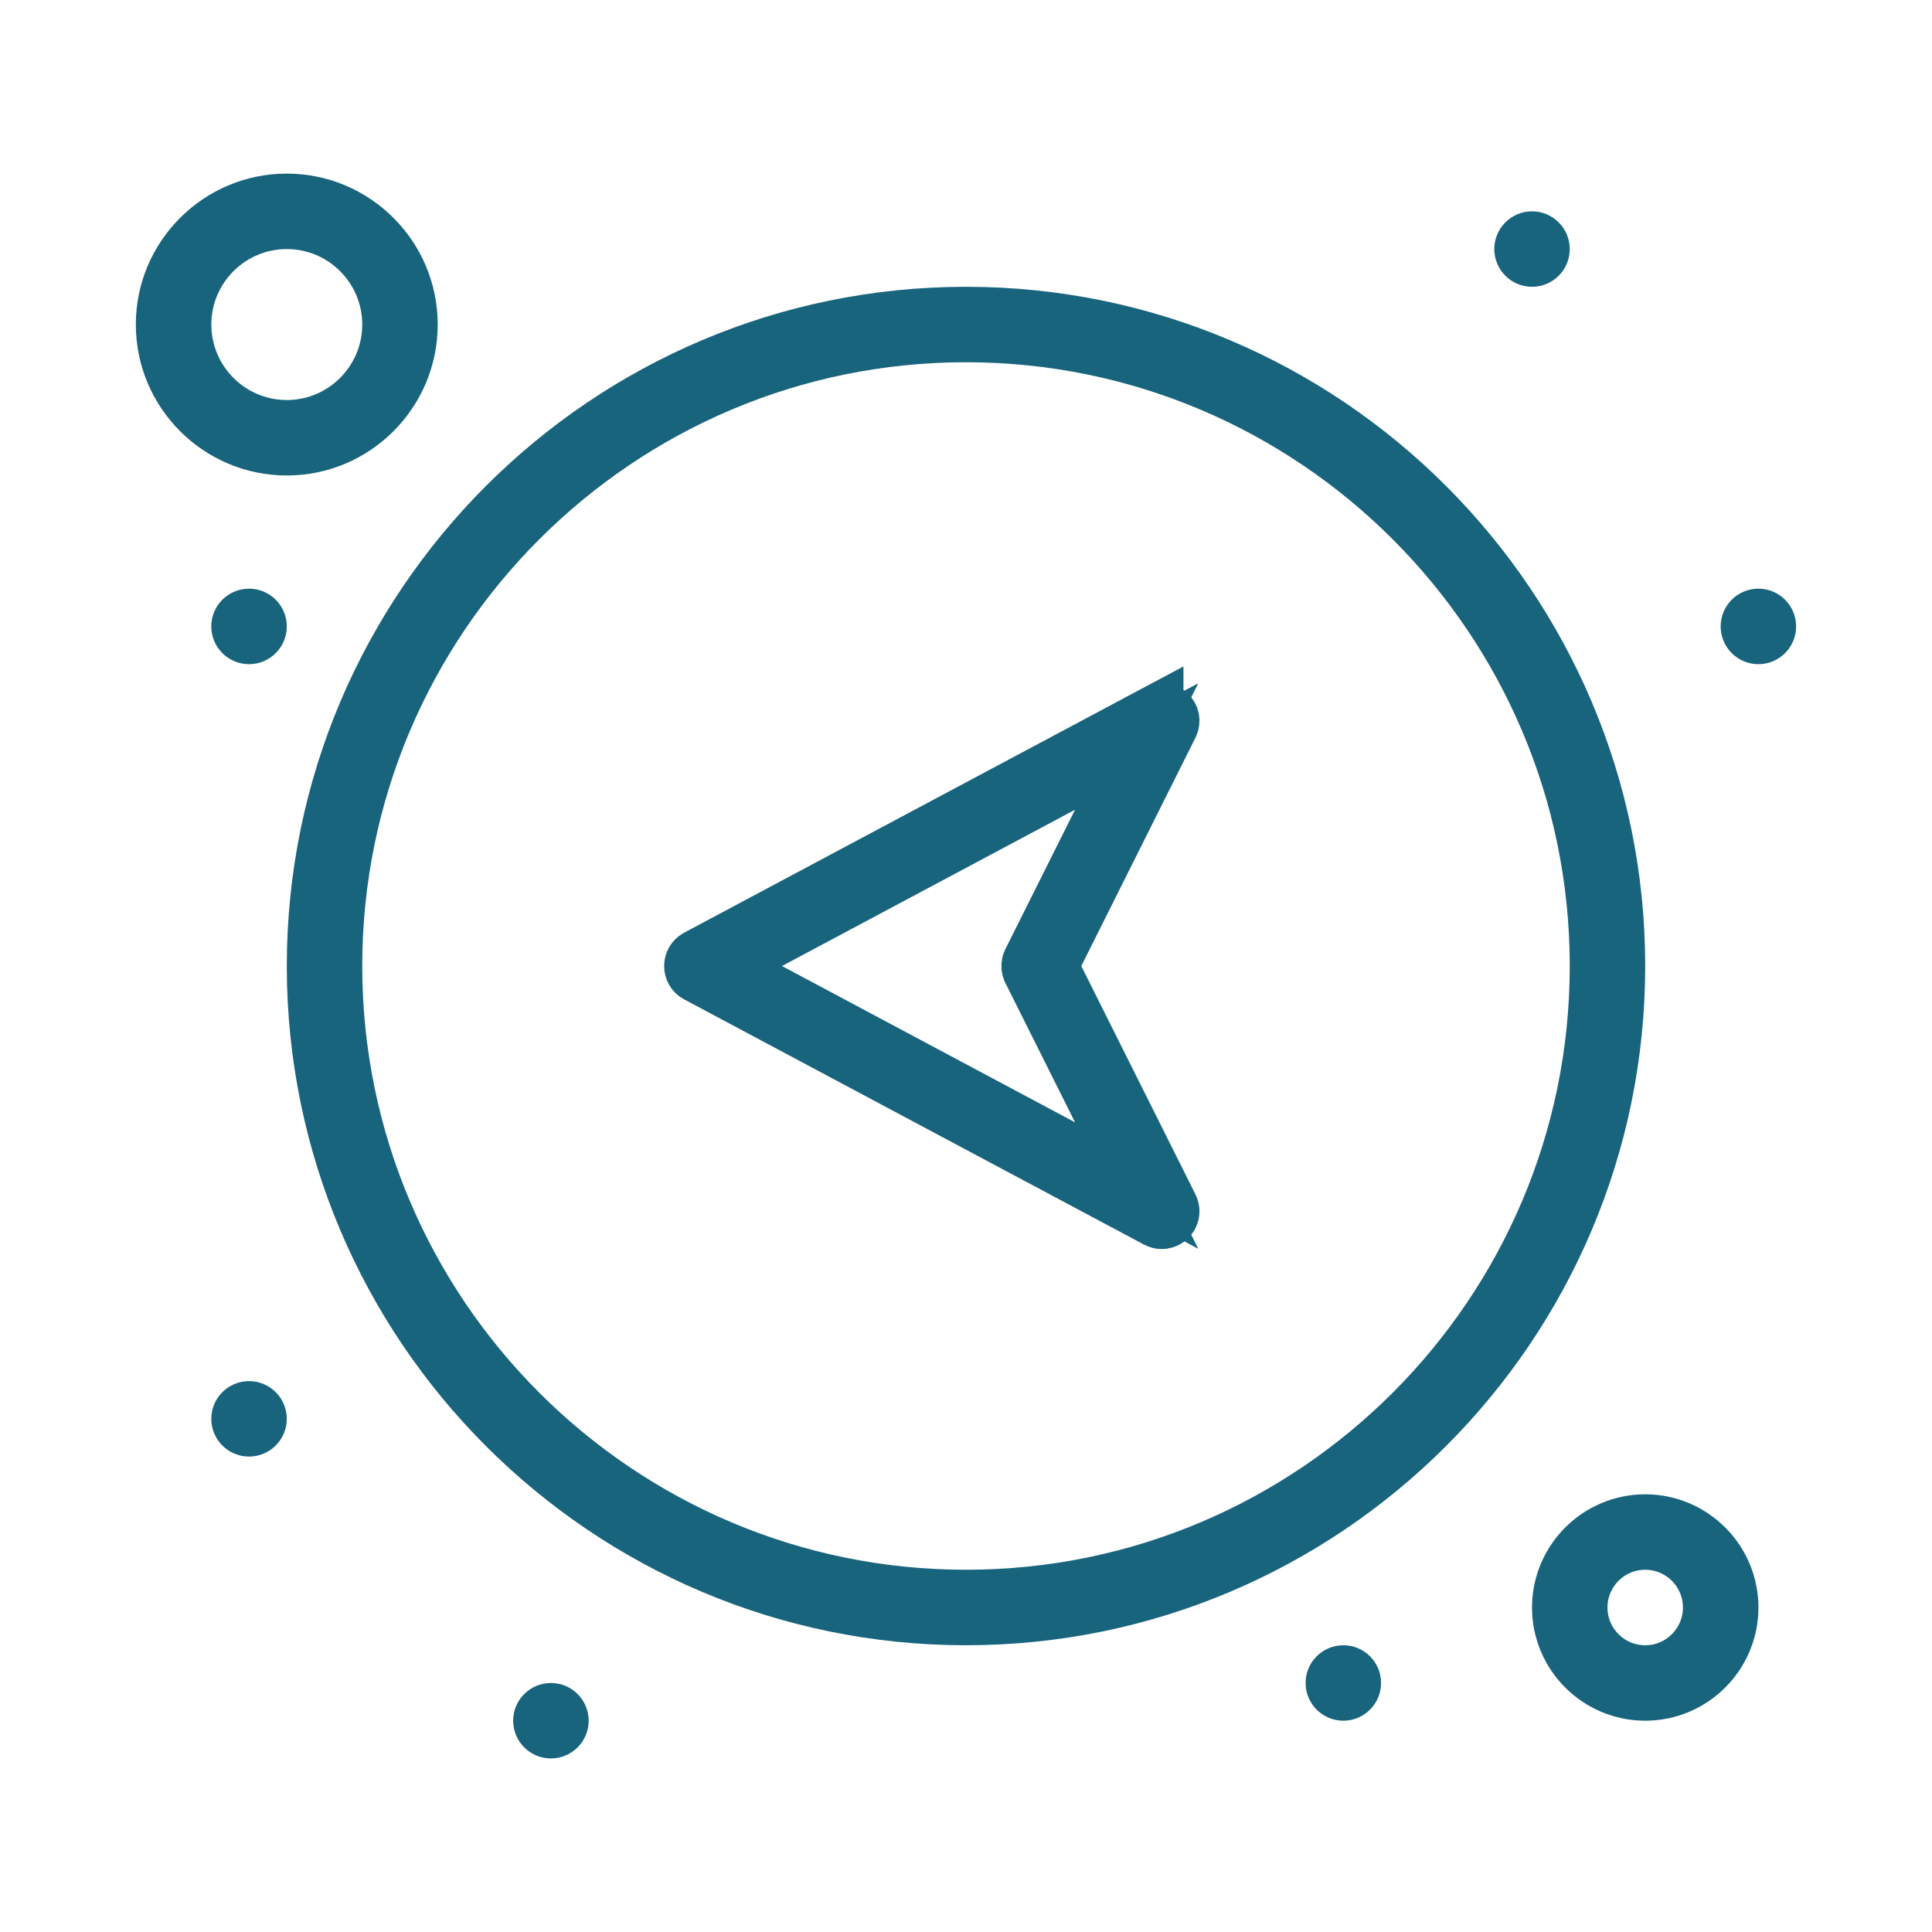<svg width="36" height="36" viewBox="0 0 36 36" fill="none" xmlns="http://www.w3.org/2000/svg">
<path d="M21.789 13.285C21.725 13.223 21.63 13.21 21.552 13.252V13.251L12.982 17.821C12.84 17.897 12.839 18.104 12.982 18.18L21.552 22.75C21.582 22.767 21.615 22.774 21.647 22.774C21.798 22.774 21.896 22.614 21.829 22.48L19.701 18.224L19.59 18L19.701 17.777L21.829 13.521C21.868 13.442 21.852 13.346 21.789 13.285ZM19.18 17.91C19.159 17.952 19.154 18.001 19.165 18.046L19.18 18.091L21.18 22.091L19.797 21.354L14.337 18.442L13.509 18L14.337 17.559L19.797 14.647L21.18 13.91L19.18 17.91Z" fill="#19647D" stroke="#19647D"/>
<path d="M18 5.844C11.297 5.844 5.844 11.298 5.844 18C5.844 24.703 11.297 30.157 18 30.157C24.703 30.157 30.156 24.703 30.156 18C30.156 11.298 24.703 5.844 18 5.844ZM18 6.25C24.479 6.25 29.75 11.521 29.75 18C29.75 24.48 24.479 29.75 18 29.75C11.521 29.75 6.25 24.48 6.25 18C6.25 11.521 11.521 6.25 18 6.25Z" fill="#19647D" stroke="#19647D"/>
<path d="M30.656 28.344C29.769 28.344 29.047 29.067 29.047 29.954C29.047 30.841 29.769 31.563 30.656 31.563C31.543 31.563 32.266 30.841 32.266 29.954C32.266 29.067 31.543 28.344 30.656 28.344ZM30.656 28.75C31.32 28.75 31.859 29.29 31.859 29.954C31.859 30.617 31.32 31.157 30.656 31.157C29.992 31.157 29.453 30.617 29.453 29.954C29.453 29.29 29.992 28.75 30.656 28.75Z" fill="#19647D" stroke="#19647D"/>
<path d="M5.344 3.235C6.895 3.235 8.156 4.497 8.156 6.047C8.156 7.598 6.895 8.86 5.344 8.86C3.793 8.86 2.531 7.598 2.531 6.047C2.531 4.497 3.793 3.235 5.344 3.235ZM5.344 7.454C6.119 7.454 6.75 6.823 6.75 6.047C6.75 5.272 6.119 4.641 5.344 4.641C4.568 4.641 3.938 5.272 3.938 6.047C3.938 6.823 4.568 7.454 5.344 7.454Z" fill="#19647D"/>
<path d="M4.64 27.141C4.252 27.141 3.937 26.826 3.937 26.438C3.937 26.05 4.252 25.735 4.64 25.735C5.029 25.735 5.344 26.05 5.344 26.438C5.344 26.826 5.029 27.141 4.64 27.141Z" fill="#19647D"/>
<path d="M10.265 32.766C9.877 32.766 9.562 32.451 9.562 32.063C9.562 31.675 9.877 31.36 10.265 31.36C10.654 31.36 10.969 31.675 10.969 32.063C10.969 32.451 10.654 32.766 10.265 32.766Z" fill="#19647D"/>
<path d="M25.031 32.063C24.643 32.063 24.328 31.748 24.328 31.36C24.328 30.971 24.643 30.657 25.031 30.657C25.419 30.657 25.734 30.971 25.734 31.36C25.734 31.748 25.419 32.063 25.031 32.063Z" fill="#19647D"/>
<path d="M32.765 12.376C32.377 12.376 32.062 12.061 32.062 11.672C32.062 11.284 32.377 10.969 32.765 10.969C33.154 10.969 33.468 11.284 33.468 11.672C33.468 12.061 33.154 12.376 32.765 12.376Z" fill="#19647D"/>
<path d="M28.547 5.344C28.159 5.344 27.844 5.029 27.844 4.641C27.844 4.253 28.159 3.938 28.547 3.938C28.935 3.938 29.25 4.253 29.25 4.641C29.25 5.029 28.935 5.344 28.547 5.344Z" fill="#19647D"/>
<path d="M4.64 12.376C4.252 12.376 3.937 12.061 3.937 11.672C3.937 11.284 4.252 10.969 4.64 10.969C5.029 10.969 5.344 11.284 5.344 11.672C5.344 12.061 5.029 12.376 4.64 12.376Z" fill="#19647D"/>
</svg>
